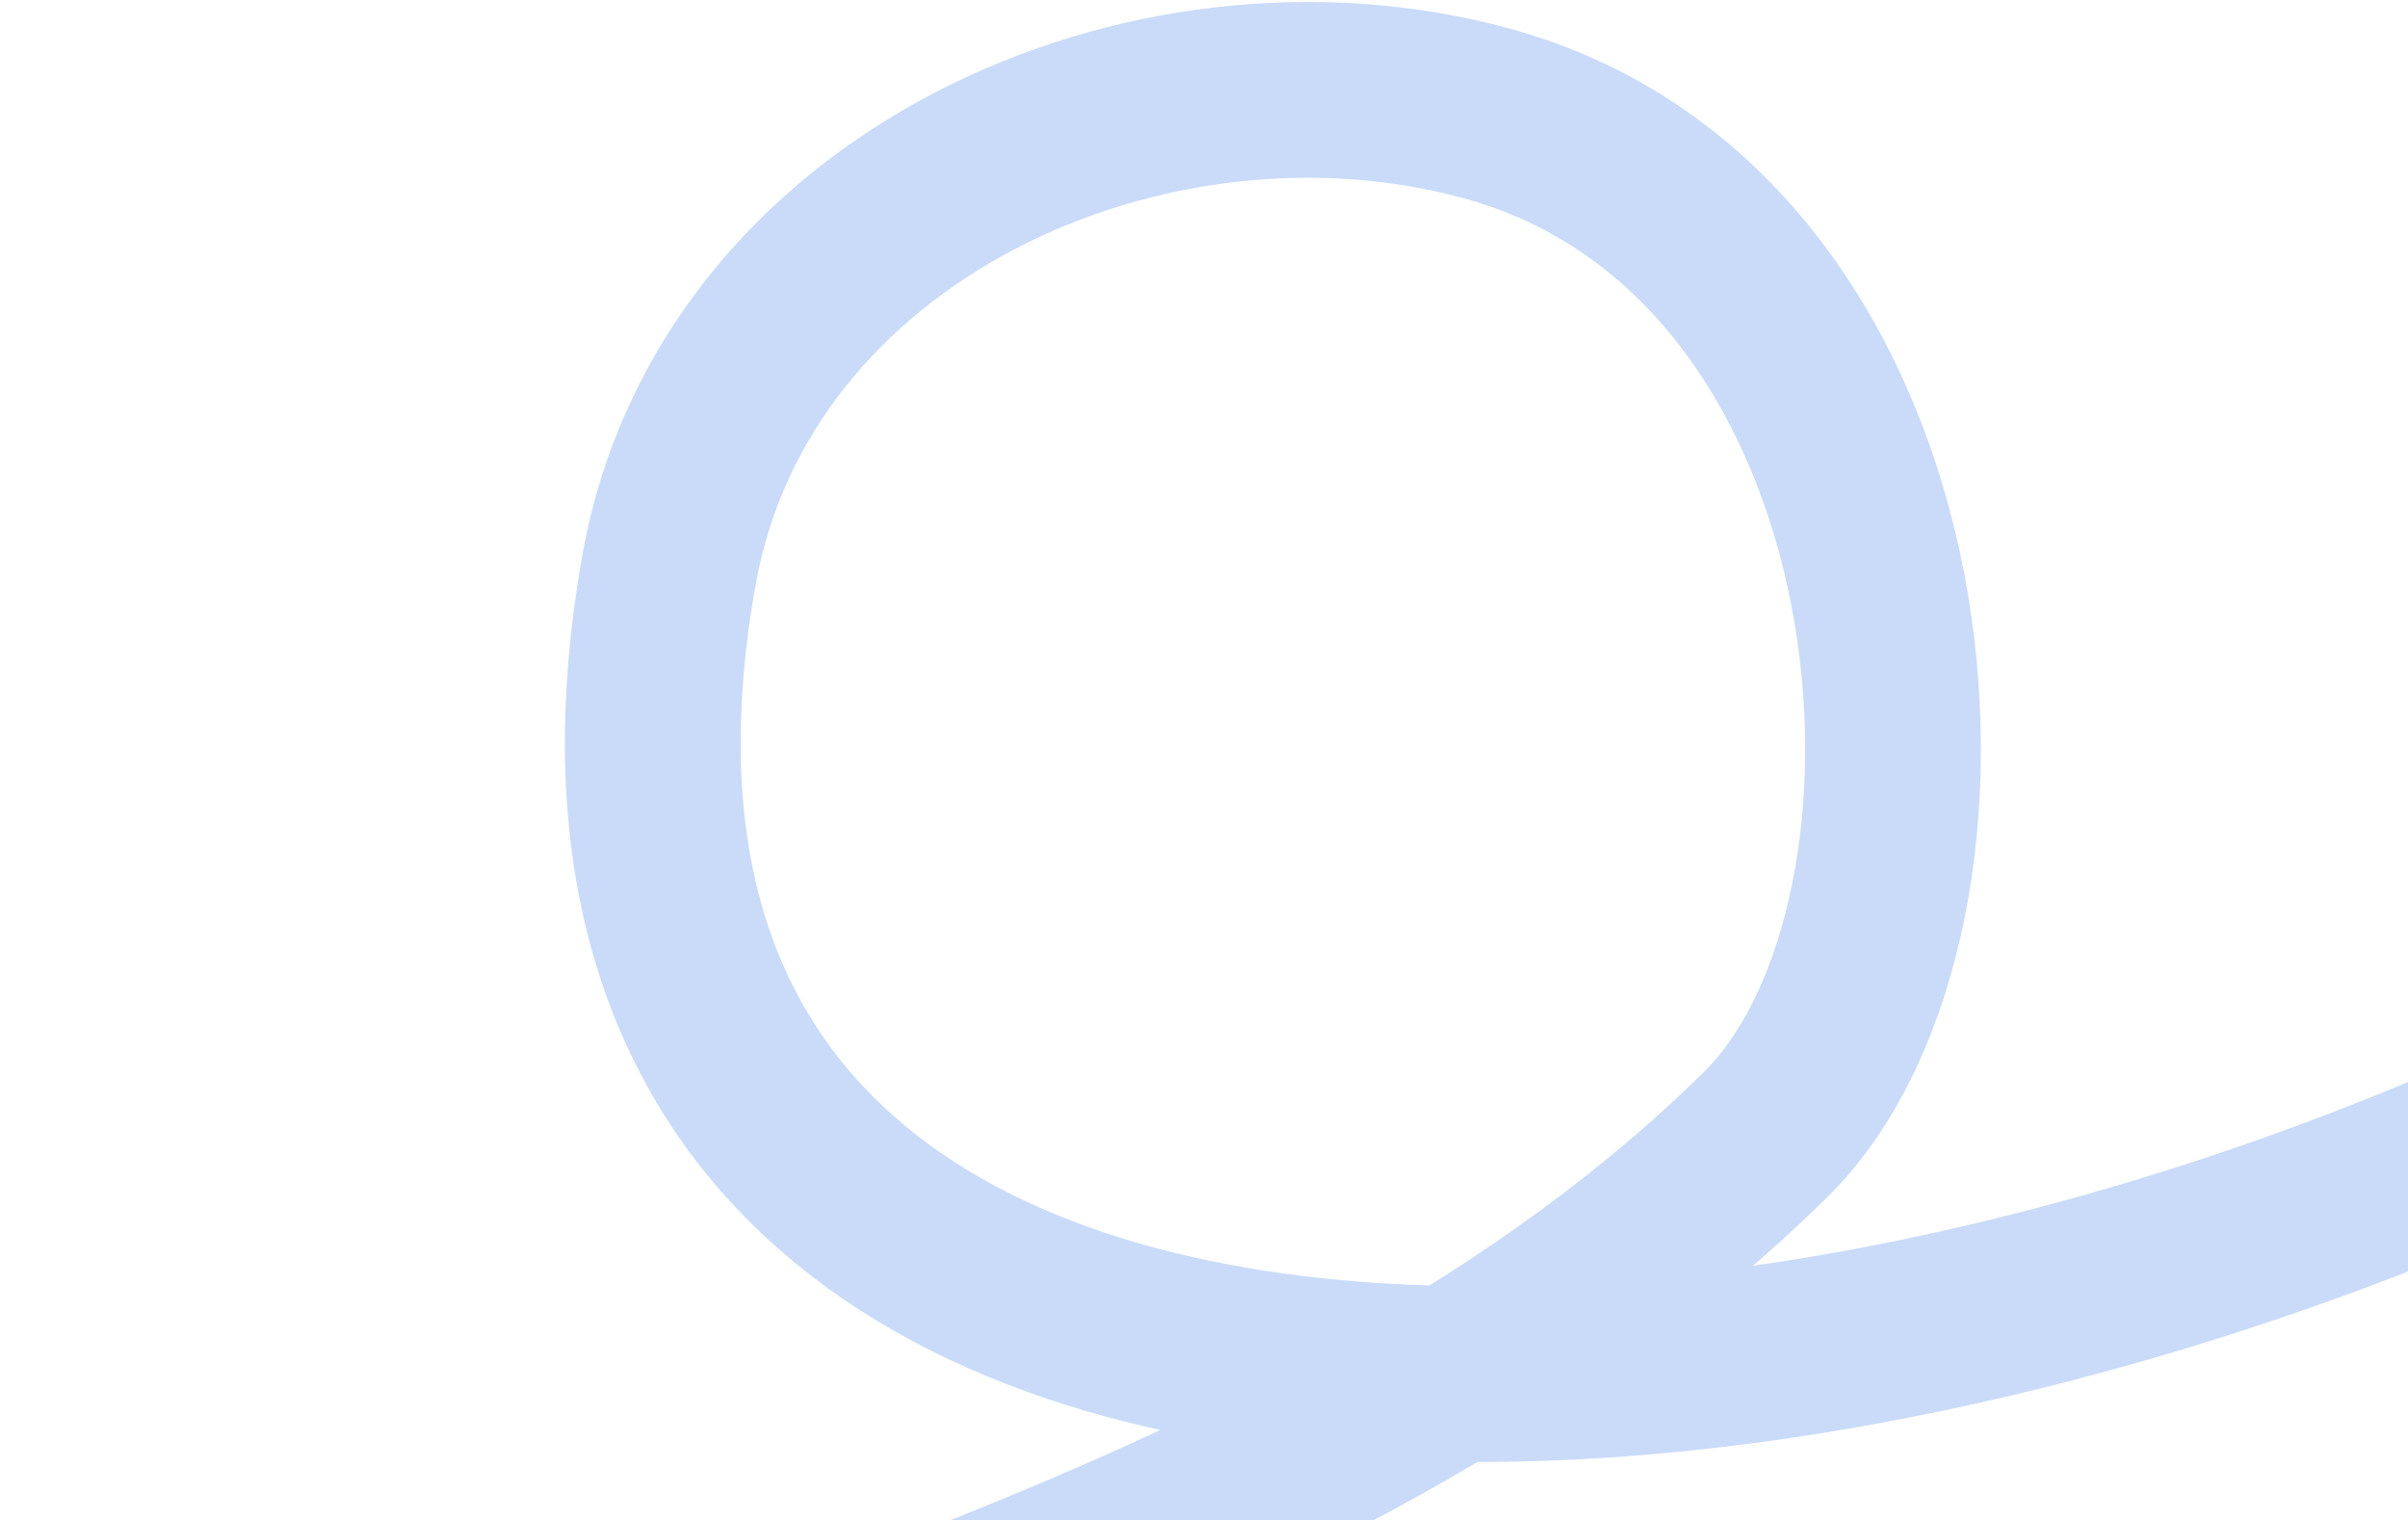 <svg width="548" height="346" viewBox="0 0 548 346" fill="none" xmlns="http://www.w3.org/2000/svg">
<path d="M669.201 203.674C455.782 349.012 109.085 372.004 152.227 129.777C167.01 46.777 261.47 4.839 338.284 25.798C440.523 53.694 452.224 208.533 401.727 258.278C304.064 354.487 144.785 387.931 20.971 438.675" stroke="#C9DBF8" stroke-width="40" stroke-linecap="round"/>
</svg>

